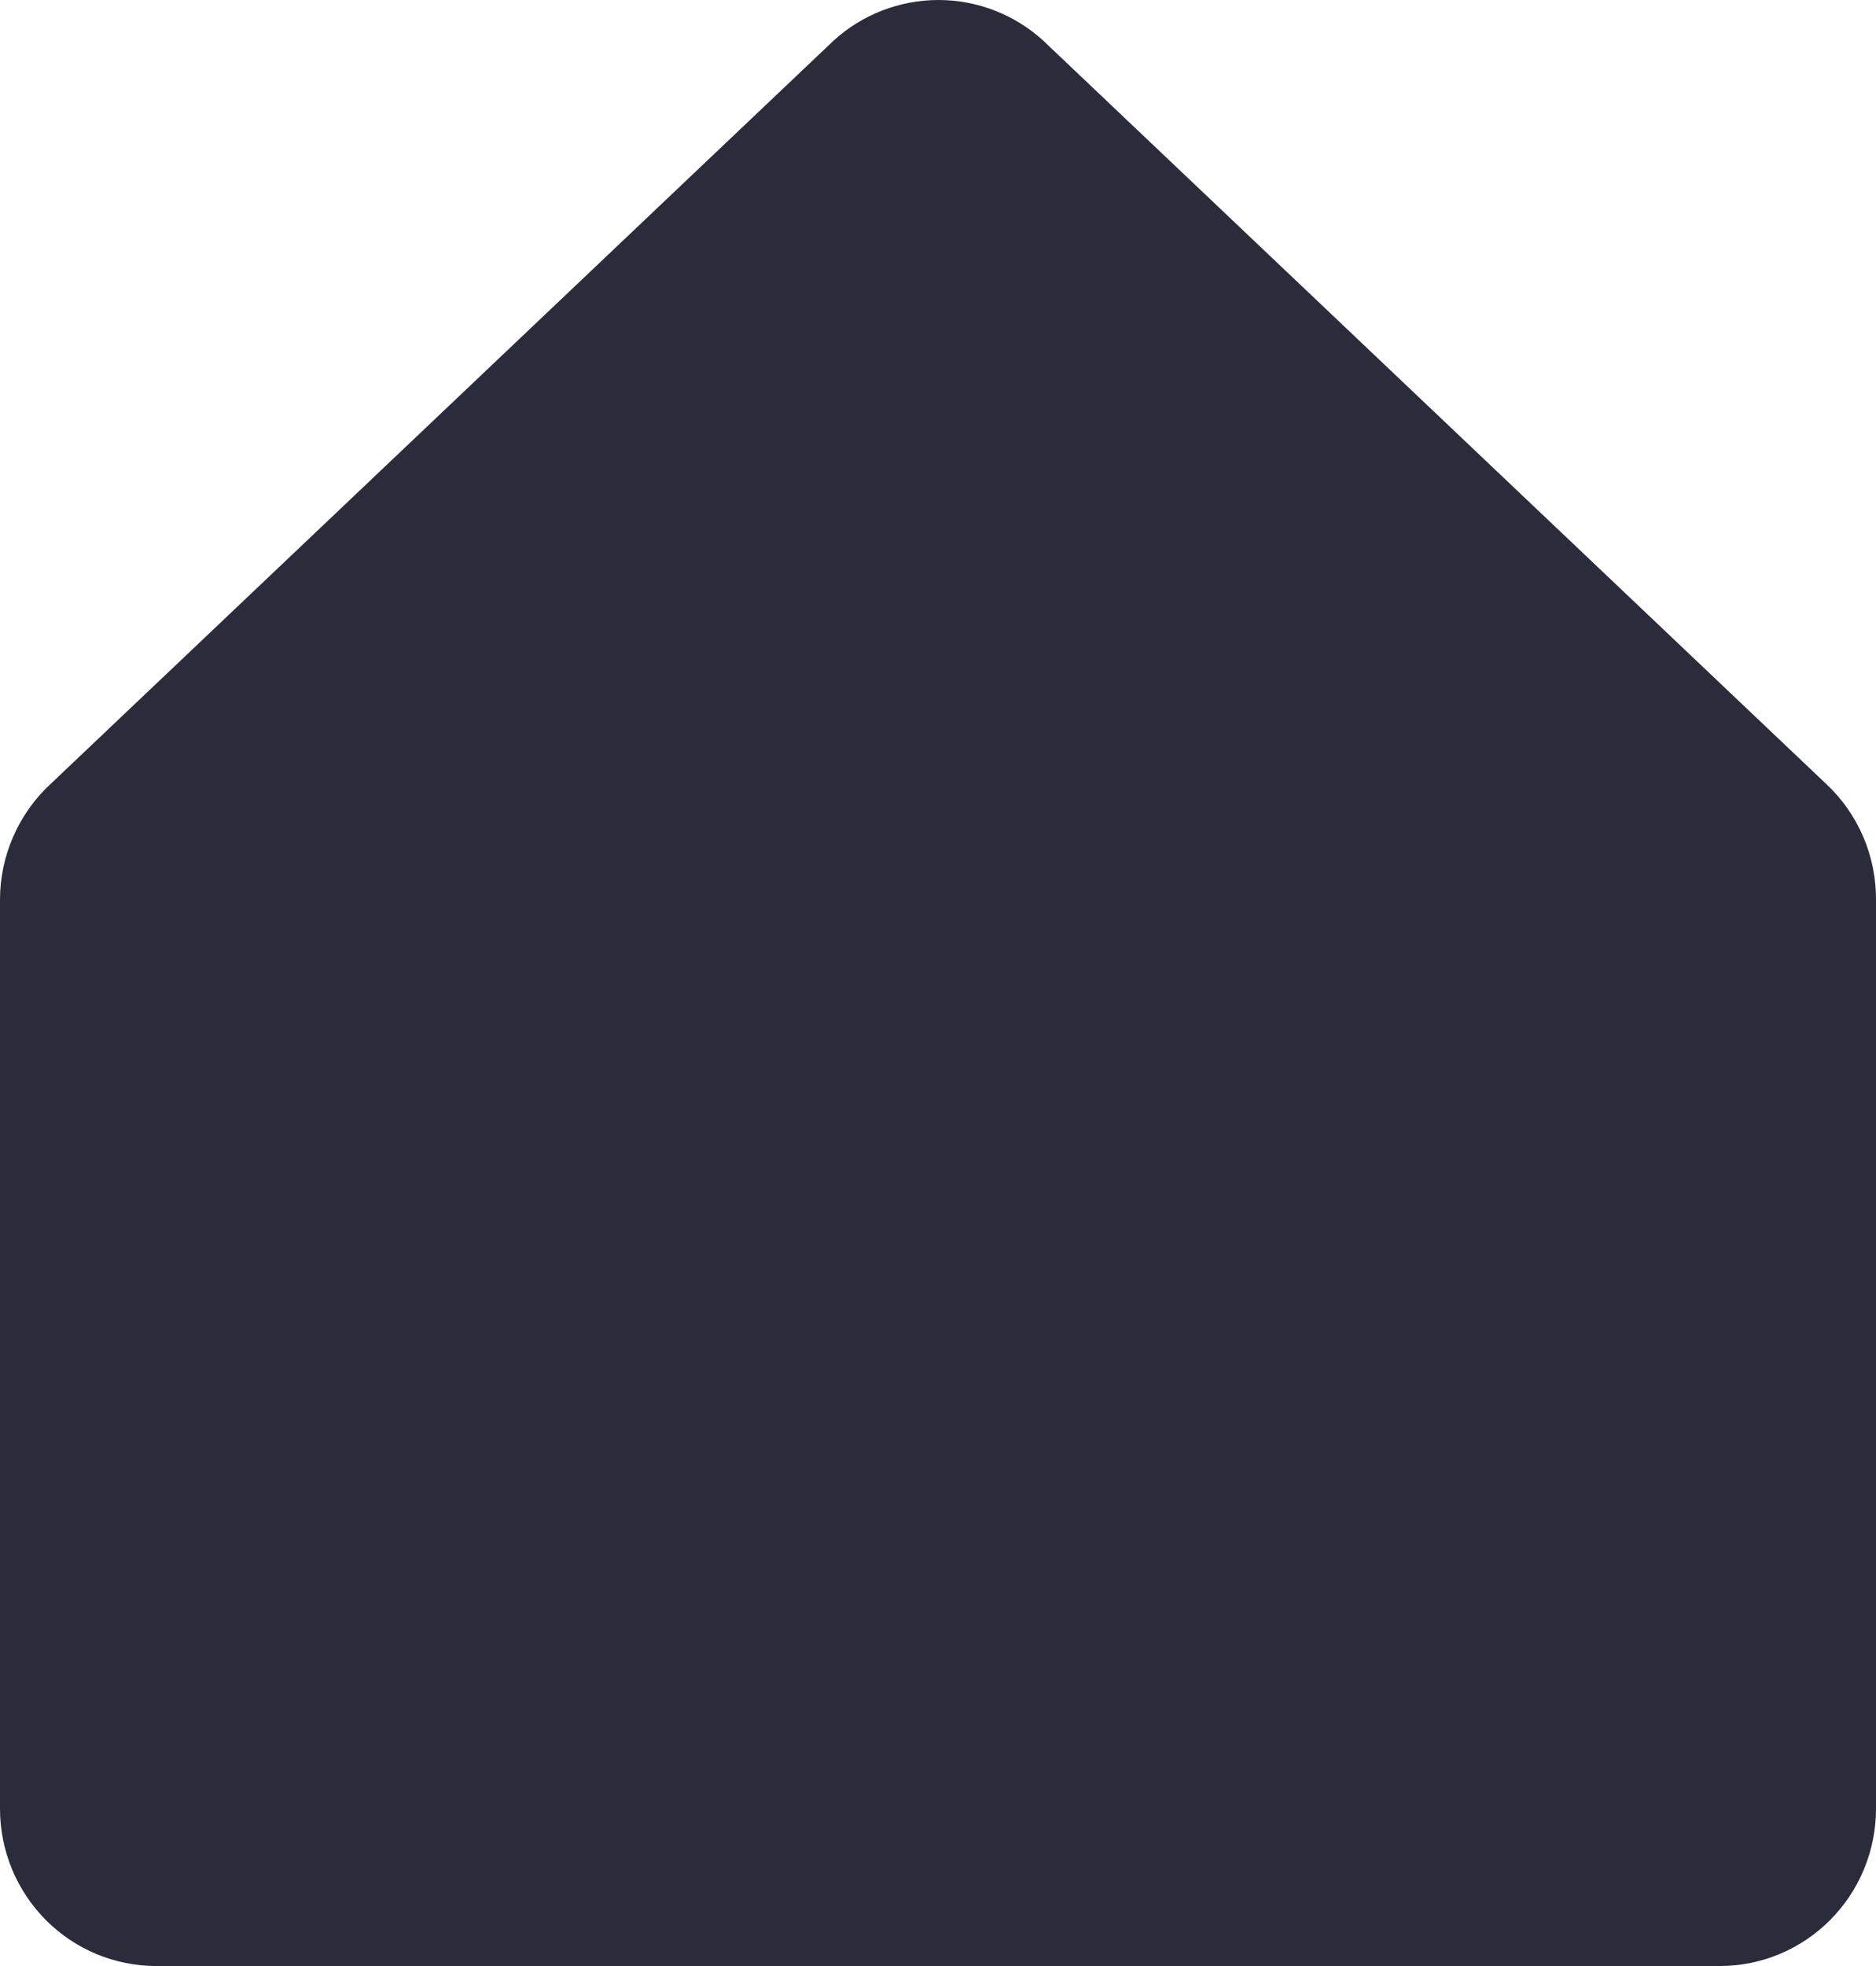 <?xml version="1.0" encoding="UTF-8"?> <svg xmlns="http://www.w3.org/2000/svg" width="21" height="22" viewBox="0 0 21 22" fill="none"><path d="M21 10.069V20.24C21 20.707 20.816 21.154 20.487 21.485C20.159 21.815 19.714 22 19.25 22H1.75C1.286 22 0.841 21.815 0.513 21.485C0.184 21.154 2.0221e-08 20.707 2.0221e-08 20.24V10.069C-3.67968e-05 9.826 0.05 9.585 0.148 9.362C0.245 9.139 0.387 8.938 0.565 8.774L9.315 0.47L9.327 0.458C9.65 0.163 10.069 0 10.505 0C10.94 0 11.36 0.163 11.682 0.458C11.686 0.462 11.69 0.466 11.694 0.47L20.444 8.774C20.621 8.939 20.761 9.14 20.857 9.363C20.953 9.586 21.001 9.827 21 10.069Z" fill="#2B2C3B"></path></svg> 